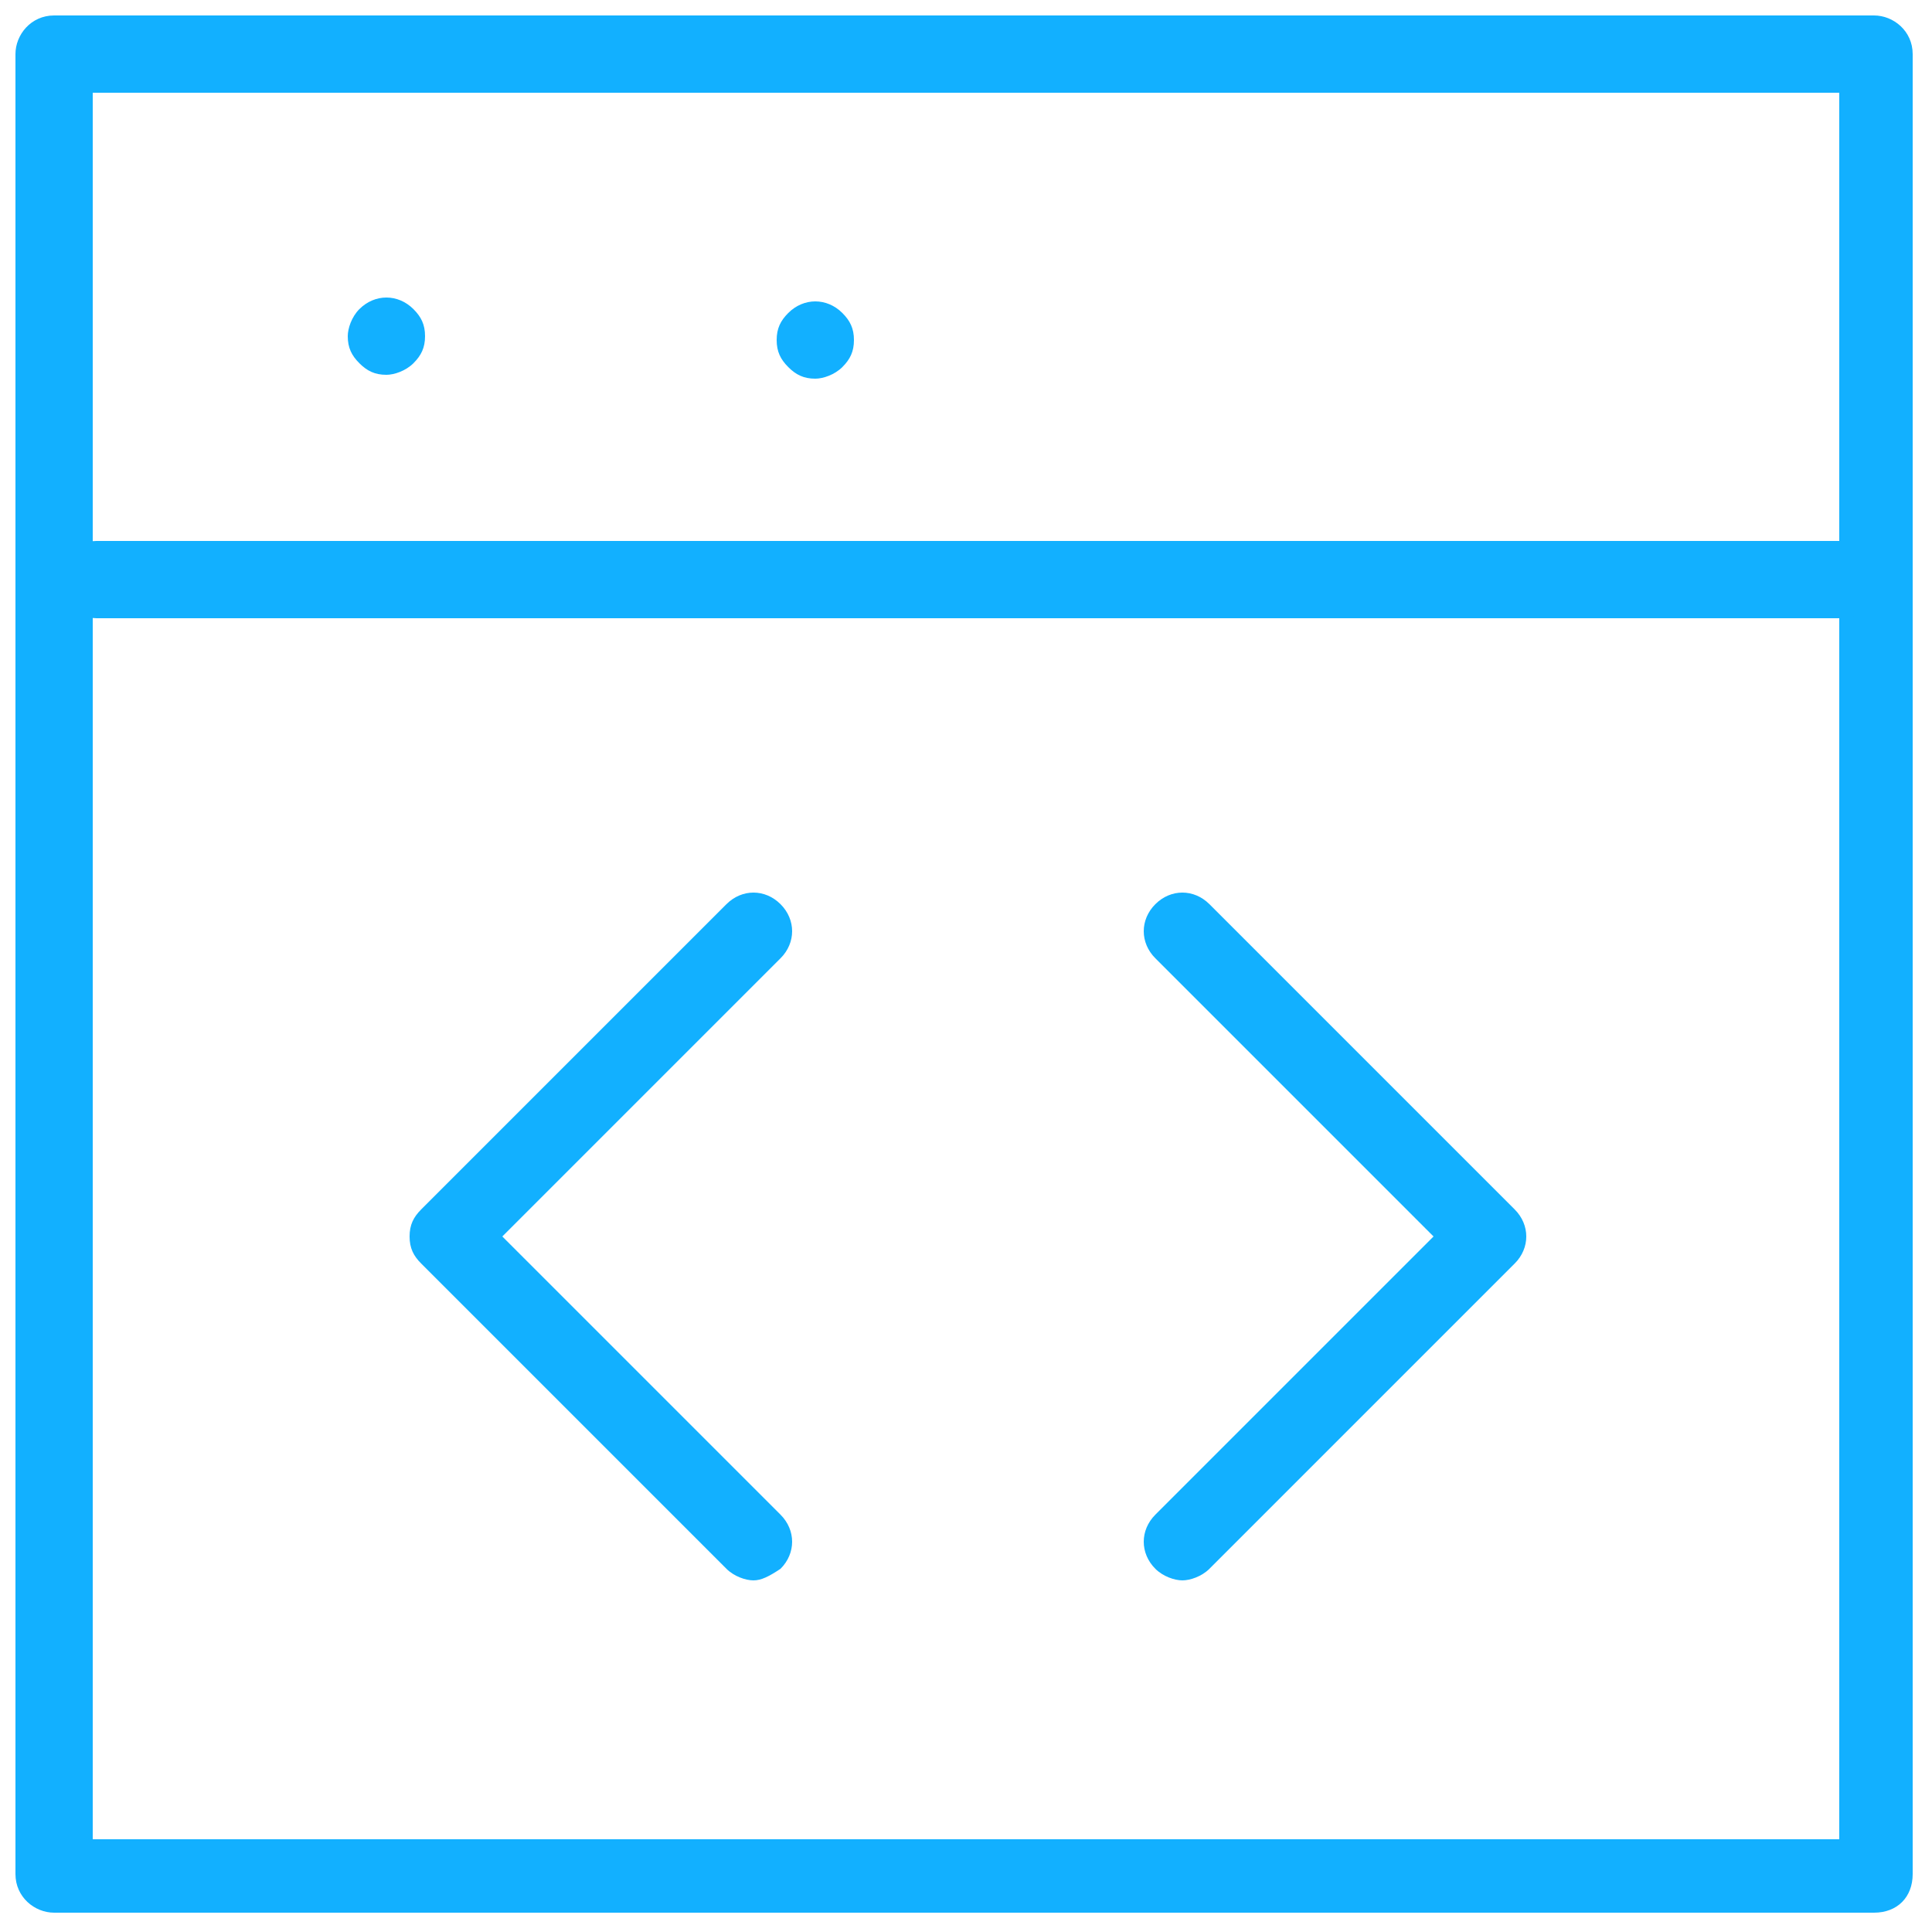 <svg id="Layer_1" xmlns="http://www.w3.org/2000/svg" viewBox="175 175 50 50"><style>.st0{fill:#12b0ff}</style><path class="st0" d="M194.5 215.9c-.2 0-.5-.1-.7-.3l-7.9-7.9c-.2-.2-.3-.4-.3-.7 0-.3.1-.5.3-.7l7.9-7.9c.4-.4 1-.4 1.4 0s.4 1 0 1.4L188 207l7.2 7.2c.4.4.4 1 0 1.4-.3.2-.5.3-.7.3zm11.1 0c-.2 0-.5-.1-.7-.3-.4-.4-.4-1 0-1.4l7.2-7.2-7.2-7.2c-.4-.4-.4-1 0-1.4.4-.4 1-.4 1.4 0l7.9 7.9c.4.4.4 1 0 1.4l-7.9 7.9c-.2.2-.5.3-.7.3z"/><path class="st0" d="M223.5 224.5h-47.1c-.5 0-1-.4-1-1v-47.1c0-.5.4-1 1-1h47.1c.5 0 1 .4 1 1v47.1c0 .6-.4 1-1 1zm-46.1-1.9h45.2v-45.2h-45.2v45.2z"/><path class="st0" d="M222.7 191h-45.2c-.5 0-1-.5-1-1s.4-1 1-1h45.2c.5 0 1 .5 1 1s-.5 1-1 1zm-37.7-6.3c-.3 0-.5-.1-.7-.3-.2-.2-.3-.4-.3-.7 0-.2.1-.5.3-.7.4-.4 1-.4 1.4 0 .2.2.3.4.3.7 0 .3-.1.5-.3.7-.2.2-.5.3-.7.3zm11.1.1c-.3 0-.5-.1-.7-.3-.2-.2-.3-.4-.3-.7 0-.3.1-.5.3-.7.4-.4 1-.4 1.4 0 .2.2.3.4.3.7 0 .3-.1.5-.3.7-.2.2-.5.3-.7.3z"/></svg>